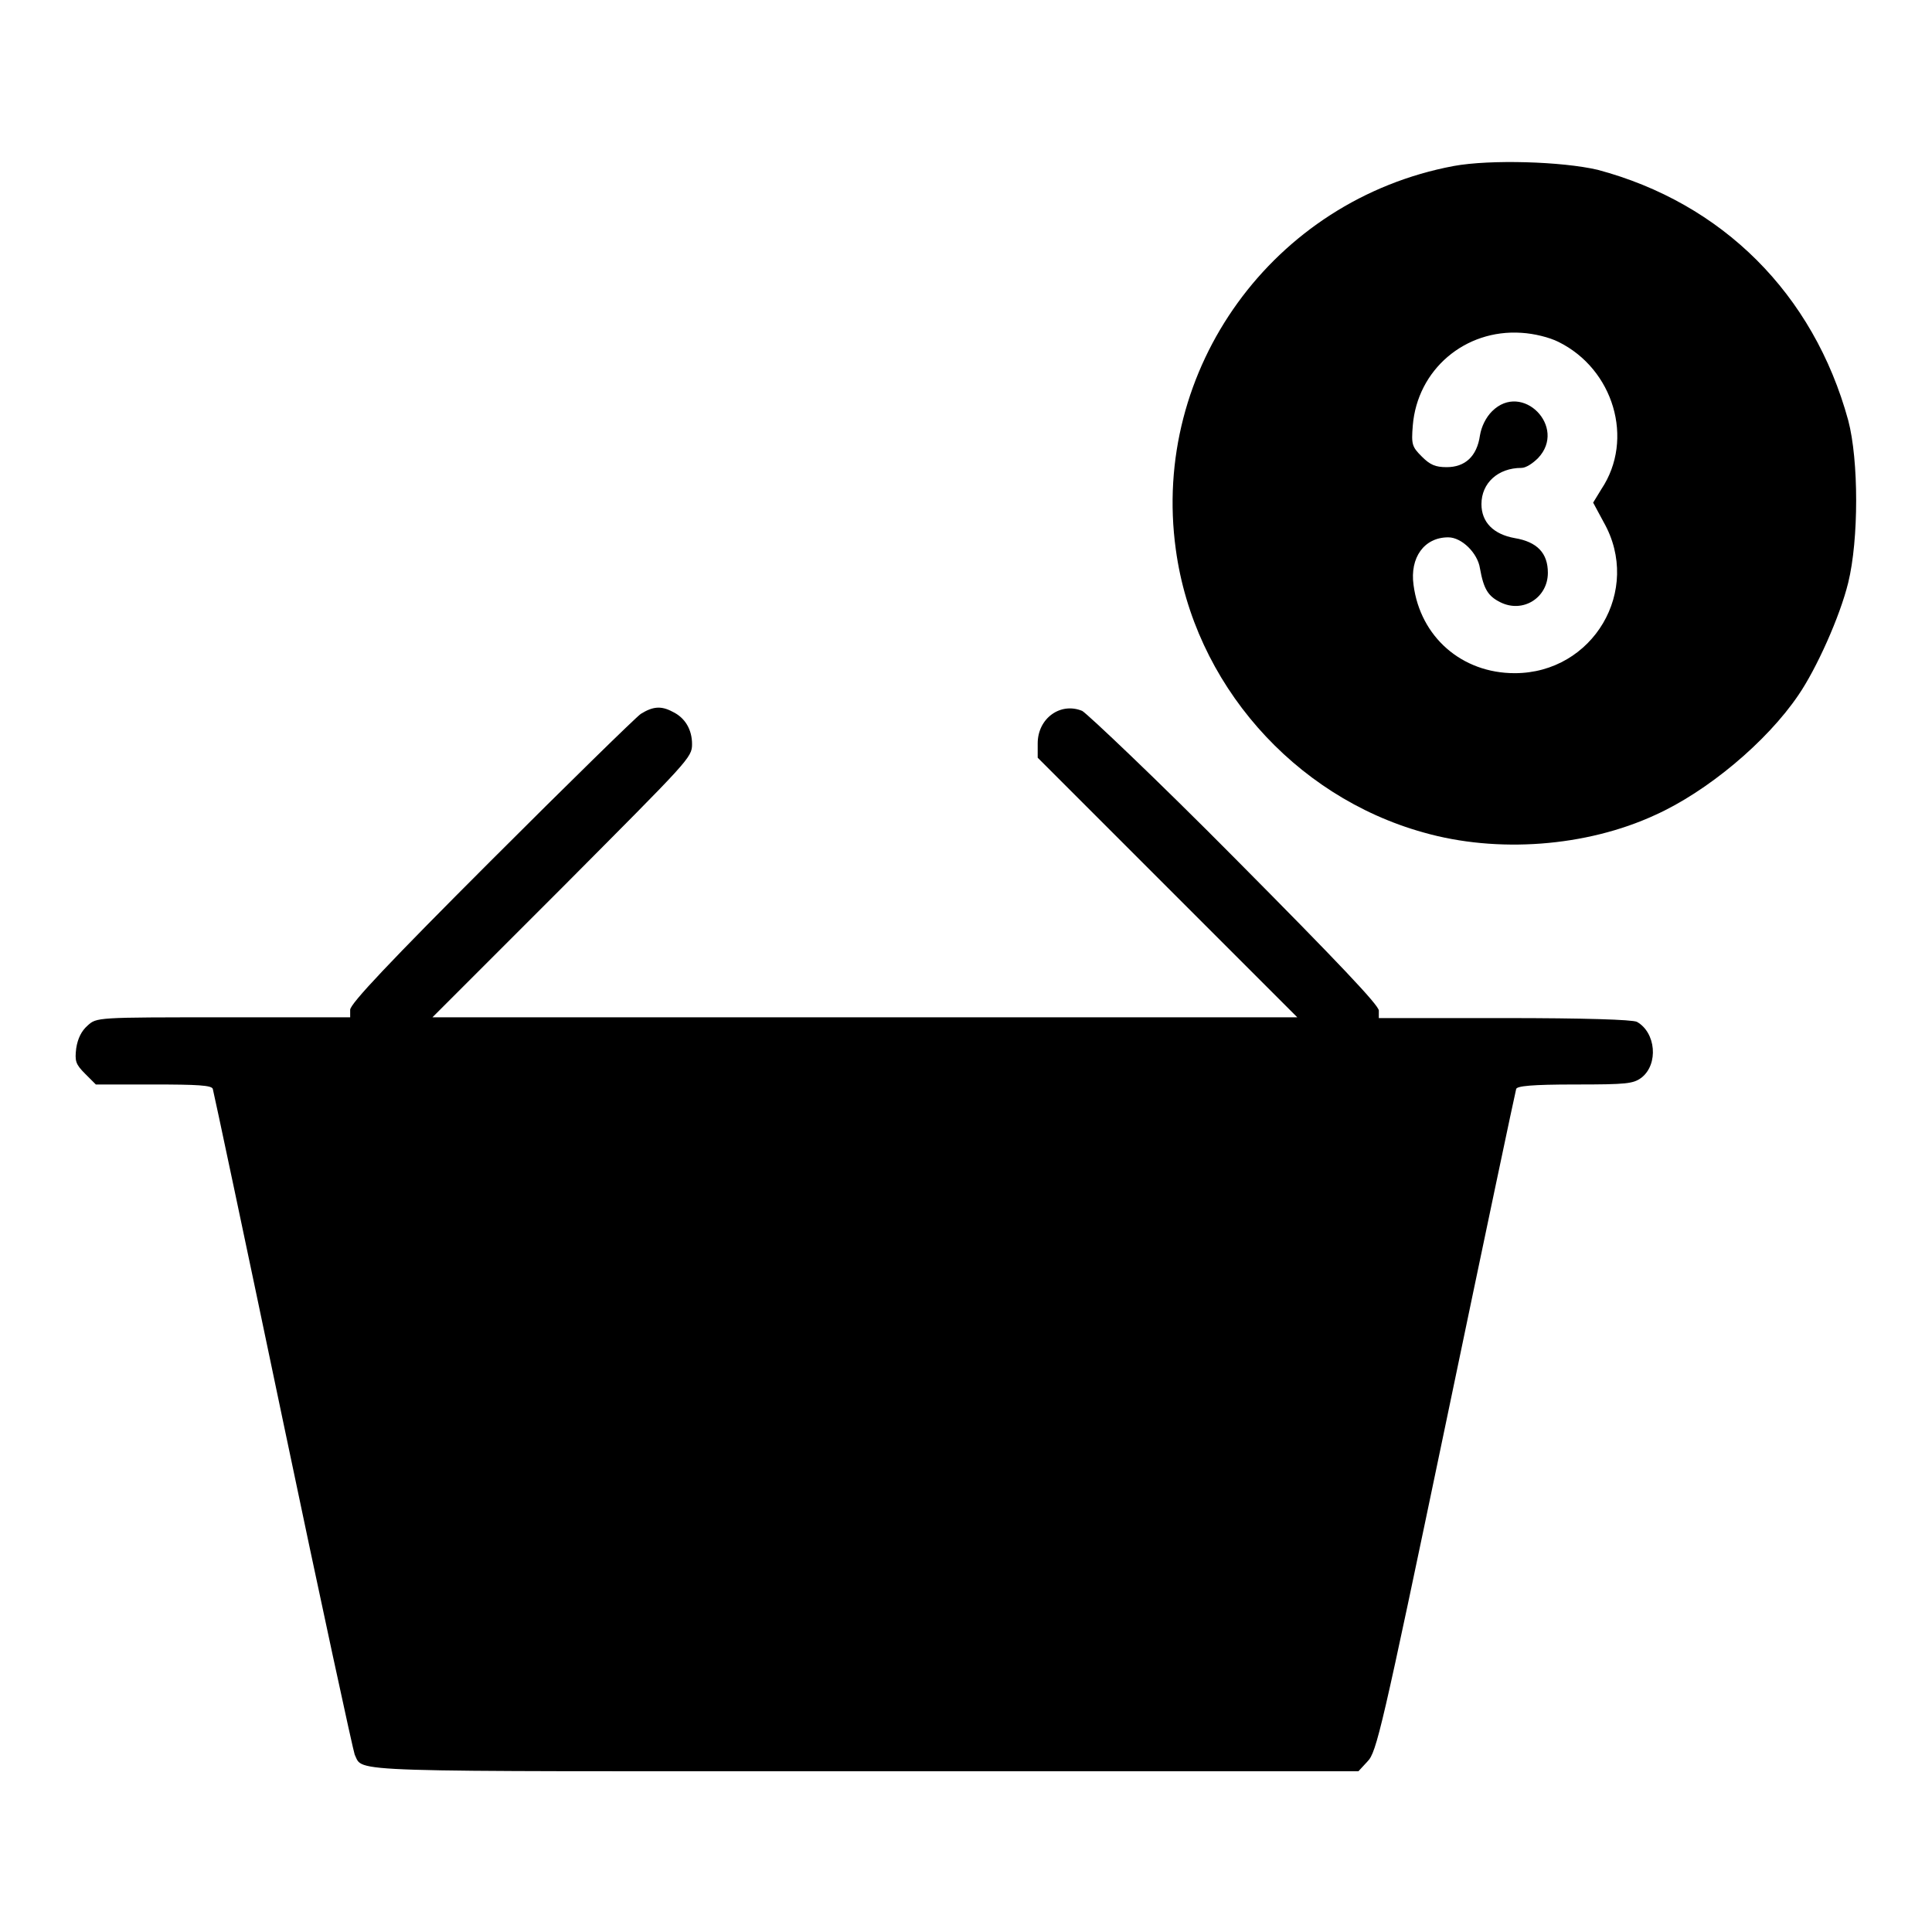 <?xml version="1.0" encoding="utf-8"?>
<!-- Svg Vector Icons : http://www.onlinewebfonts.com/icon -->
<!DOCTYPE svg PUBLIC "-//W3C//DTD SVG 1.1//EN" "http://www.w3.org/Graphics/SVG/1.1/DTD/svg11.dtd">
<svg version="1.1" xmlns="http://www.w3.org/2000/svg" xmlns:xlink="http://www.w3.org/1999/xlink" x="0px" y="0px" viewBox="0 0 256 256" enable-background="new 0 0 256 256" xml:space="preserve">
<g><g><g><path fill="#000000" d="M192.6,22c-23.9,4.5-40.1,26.9-36.8,50.8c2.4,17.7,15.6,32.7,32.8,37.5c9.8,2.8,21.6,1.9,30.7-2.3c6.9-3.1,14.8-9.7,19-15.9c2.4-3.5,5.5-10.4,6.6-14.9c1.4-5.7,1.4-16.2,0-21.5c-4.6-16.8-16.7-28.8-33.2-33.2C207,21.4,197.5,21.1,192.6,22z M206.5,45.3c7.3,3.6,10.1,12.9,5.7,19.5l-1.1,1.8l1.4,2.6c5.1,9-1.4,20-11.8,20c-7,0-12.5-4.8-13.4-11.7c-0.5-3.6,1.4-6.3,4.6-6.3c1.8,0,3.9,2.1,4.2,4.1c0.5,2.8,1.1,3.7,2.7,4.5c3,1.5,6.3-0.6,6.3-3.9c0-2.6-1.4-4.1-4.4-4.6c-2.8-0.5-4.4-2.1-4.4-4.5c0-2.8,2.2-4.8,5.3-4.8c0.6,0,1.5-0.6,2.2-1.3c3.9-4.1-2.1-10.2-6.1-6.2c-0.8,0.8-1.4,2-1.6,3.2c-0.4,2.8-2,4.2-4.4,4.2c-1.5,0-2.2-0.3-3.3-1.4c-1.3-1.3-1.4-1.6-1.2-4.1c0.6-7.4,6.9-12.8,14.4-12.3C203.3,44.2,205.3,44.7,206.5,45.3z"/><path fill="#000000" d="M84.9,94.6c-0.7,0.5-9.7,9.3-19.9,19.5c-13.3,13.3-18.6,18.9-18.6,19.7v1H29.6c-16.8,0-16.8,0-18,1.1c-0.8,0.7-1.3,1.7-1.5,3c-0.2,1.7-0.1,2.1,1.2,3.4l1.4,1.4h7.7c5.7,0,7.7,0.1,7.8,0.6c0.1,0.3,4.3,20.1,9.3,44c5,23.9,9.3,43.7,9.5,44.2c1.2,2.4-2.5,2.2,67.7,2.2h65.3l1.2-1.3c1.2-1.2,1.9-4.2,10.4-44.9c5-24,9.2-43.9,9.3-44.2c0.1-0.4,2.1-0.6,7.8-0.6c6.9,0,7.7-0.1,8.8-0.9c2.3-1.8,1.9-6-0.6-7.4c-0.6-0.3-7-0.5-17.5-0.5h-16.7v-1c0-0.7-5.4-6.4-19-20.1c-10.4-10.5-19.6-19.2-20.3-19.6c-2.9-1.2-5.9,1-5.9,4.3v1.9l17.2,17.2l17.2,17.2h-57.2H57.3l17.2-17.2c16.8-16.9,17.2-17.2,17.2-19c0-1.9-0.9-3.5-2.6-4.3C87.6,93.5,86.5,93.6,84.9,94.6z"/></g></g></g>
</svg>